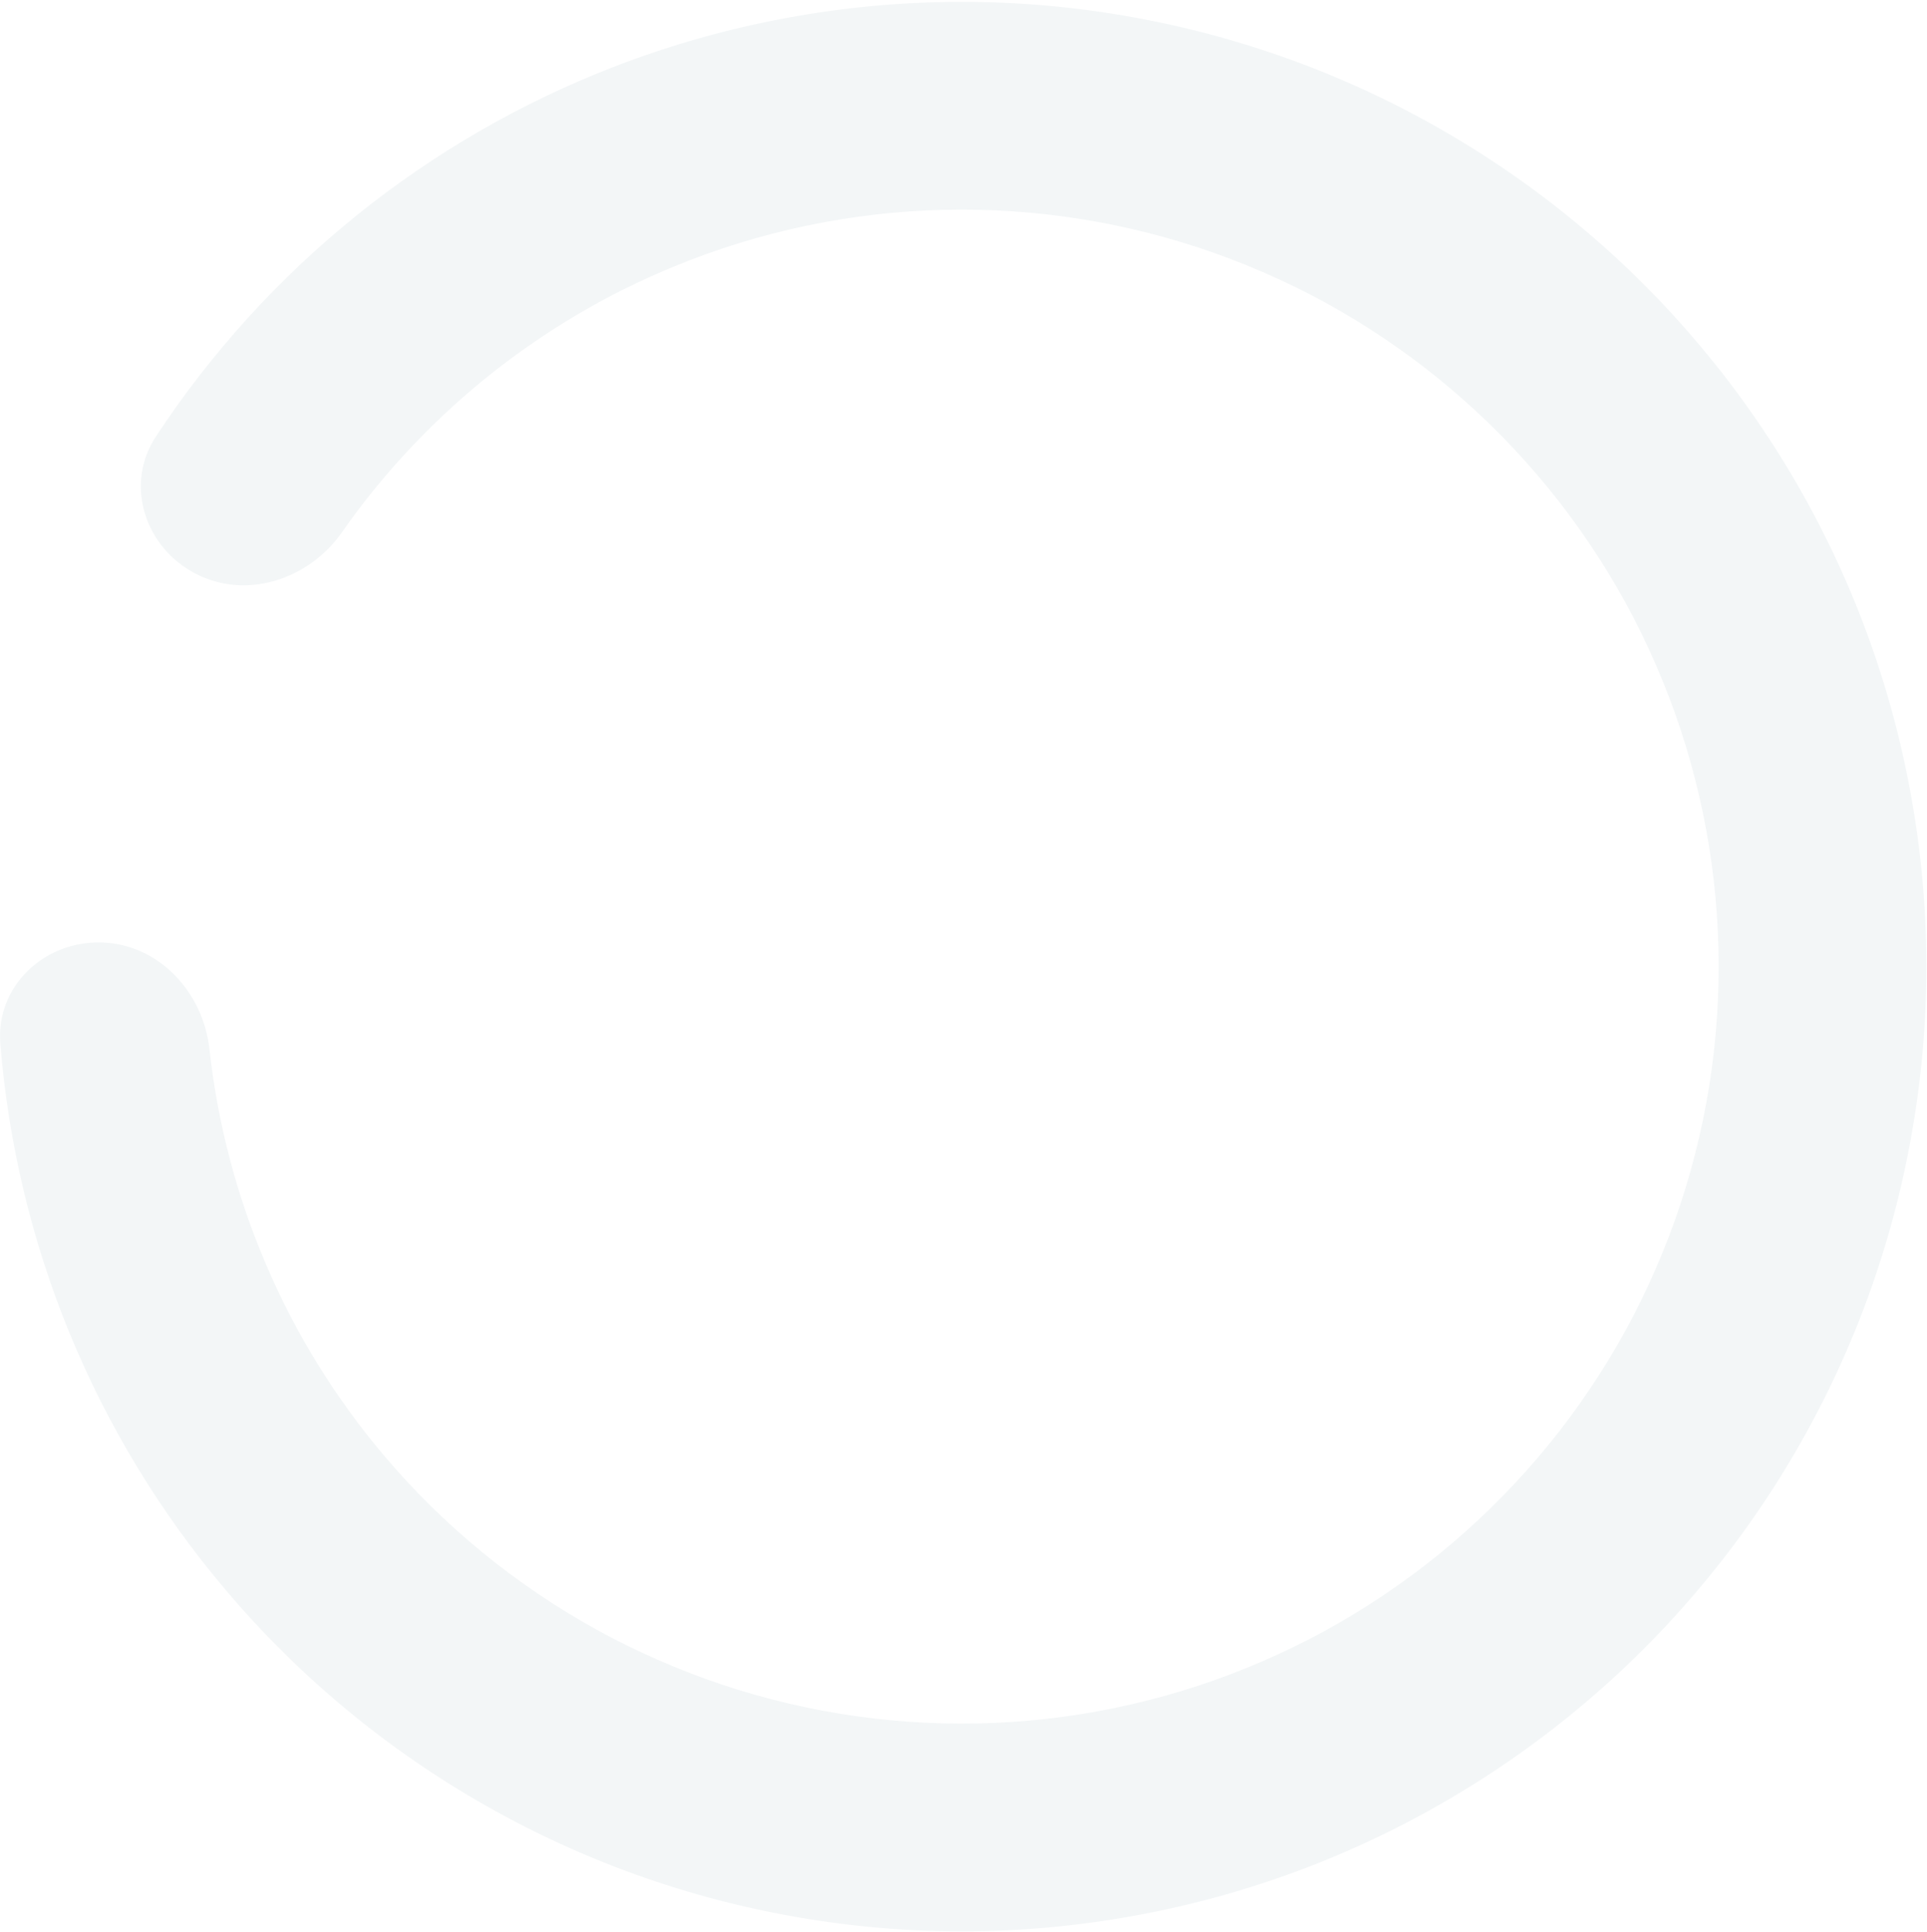 <?xml version="1.0" encoding="UTF-8"?> <svg xmlns="http://www.w3.org/2000/svg" width="835" height="837" viewBox="0 0 835 837" fill="none"><path opacity="0.05" d="M43.959 408.317C19.117 407.621 -1.839 427.247 0.138 452.02C7.057 538.73 40.916 621.542 97.545 688.548C163.901 767.064 256.866 818.371 358.668 832.661C460.469 846.952 563.967 823.222 649.375 766.01C734.783 708.797 796.11 622.115 821.633 522.533C847.155 422.952 835.083 317.458 787.723 226.217C740.363 134.976 661.039 64.39 564.913 27.951C468.788 -8.487 362.605 -8.221 266.664 28.698C184.786 60.206 115.268 116.523 67.495 189.214C53.846 209.982 62.778 237.269 84.892 248.608V248.608C107.007 259.947 133.886 250.983 148.143 230.627C185.378 177.463 237.781 136.244 298.985 112.691C374.268 83.722 457.586 83.513 533.013 112.105C608.44 140.697 670.684 196.084 707.845 267.678C745.007 339.272 754.48 422.051 734.453 500.189C714.427 578.328 666.305 646.345 599.288 691.238C532.27 736.131 451.059 754.751 371.178 743.538C291.297 732.325 218.35 692.066 166.283 630.457C123.952 580.368 97.836 519.025 90.763 454.505C88.055 429.801 68.801 409.013 43.959 408.317V408.317Z" fill="#0F4E50"></path></svg> 